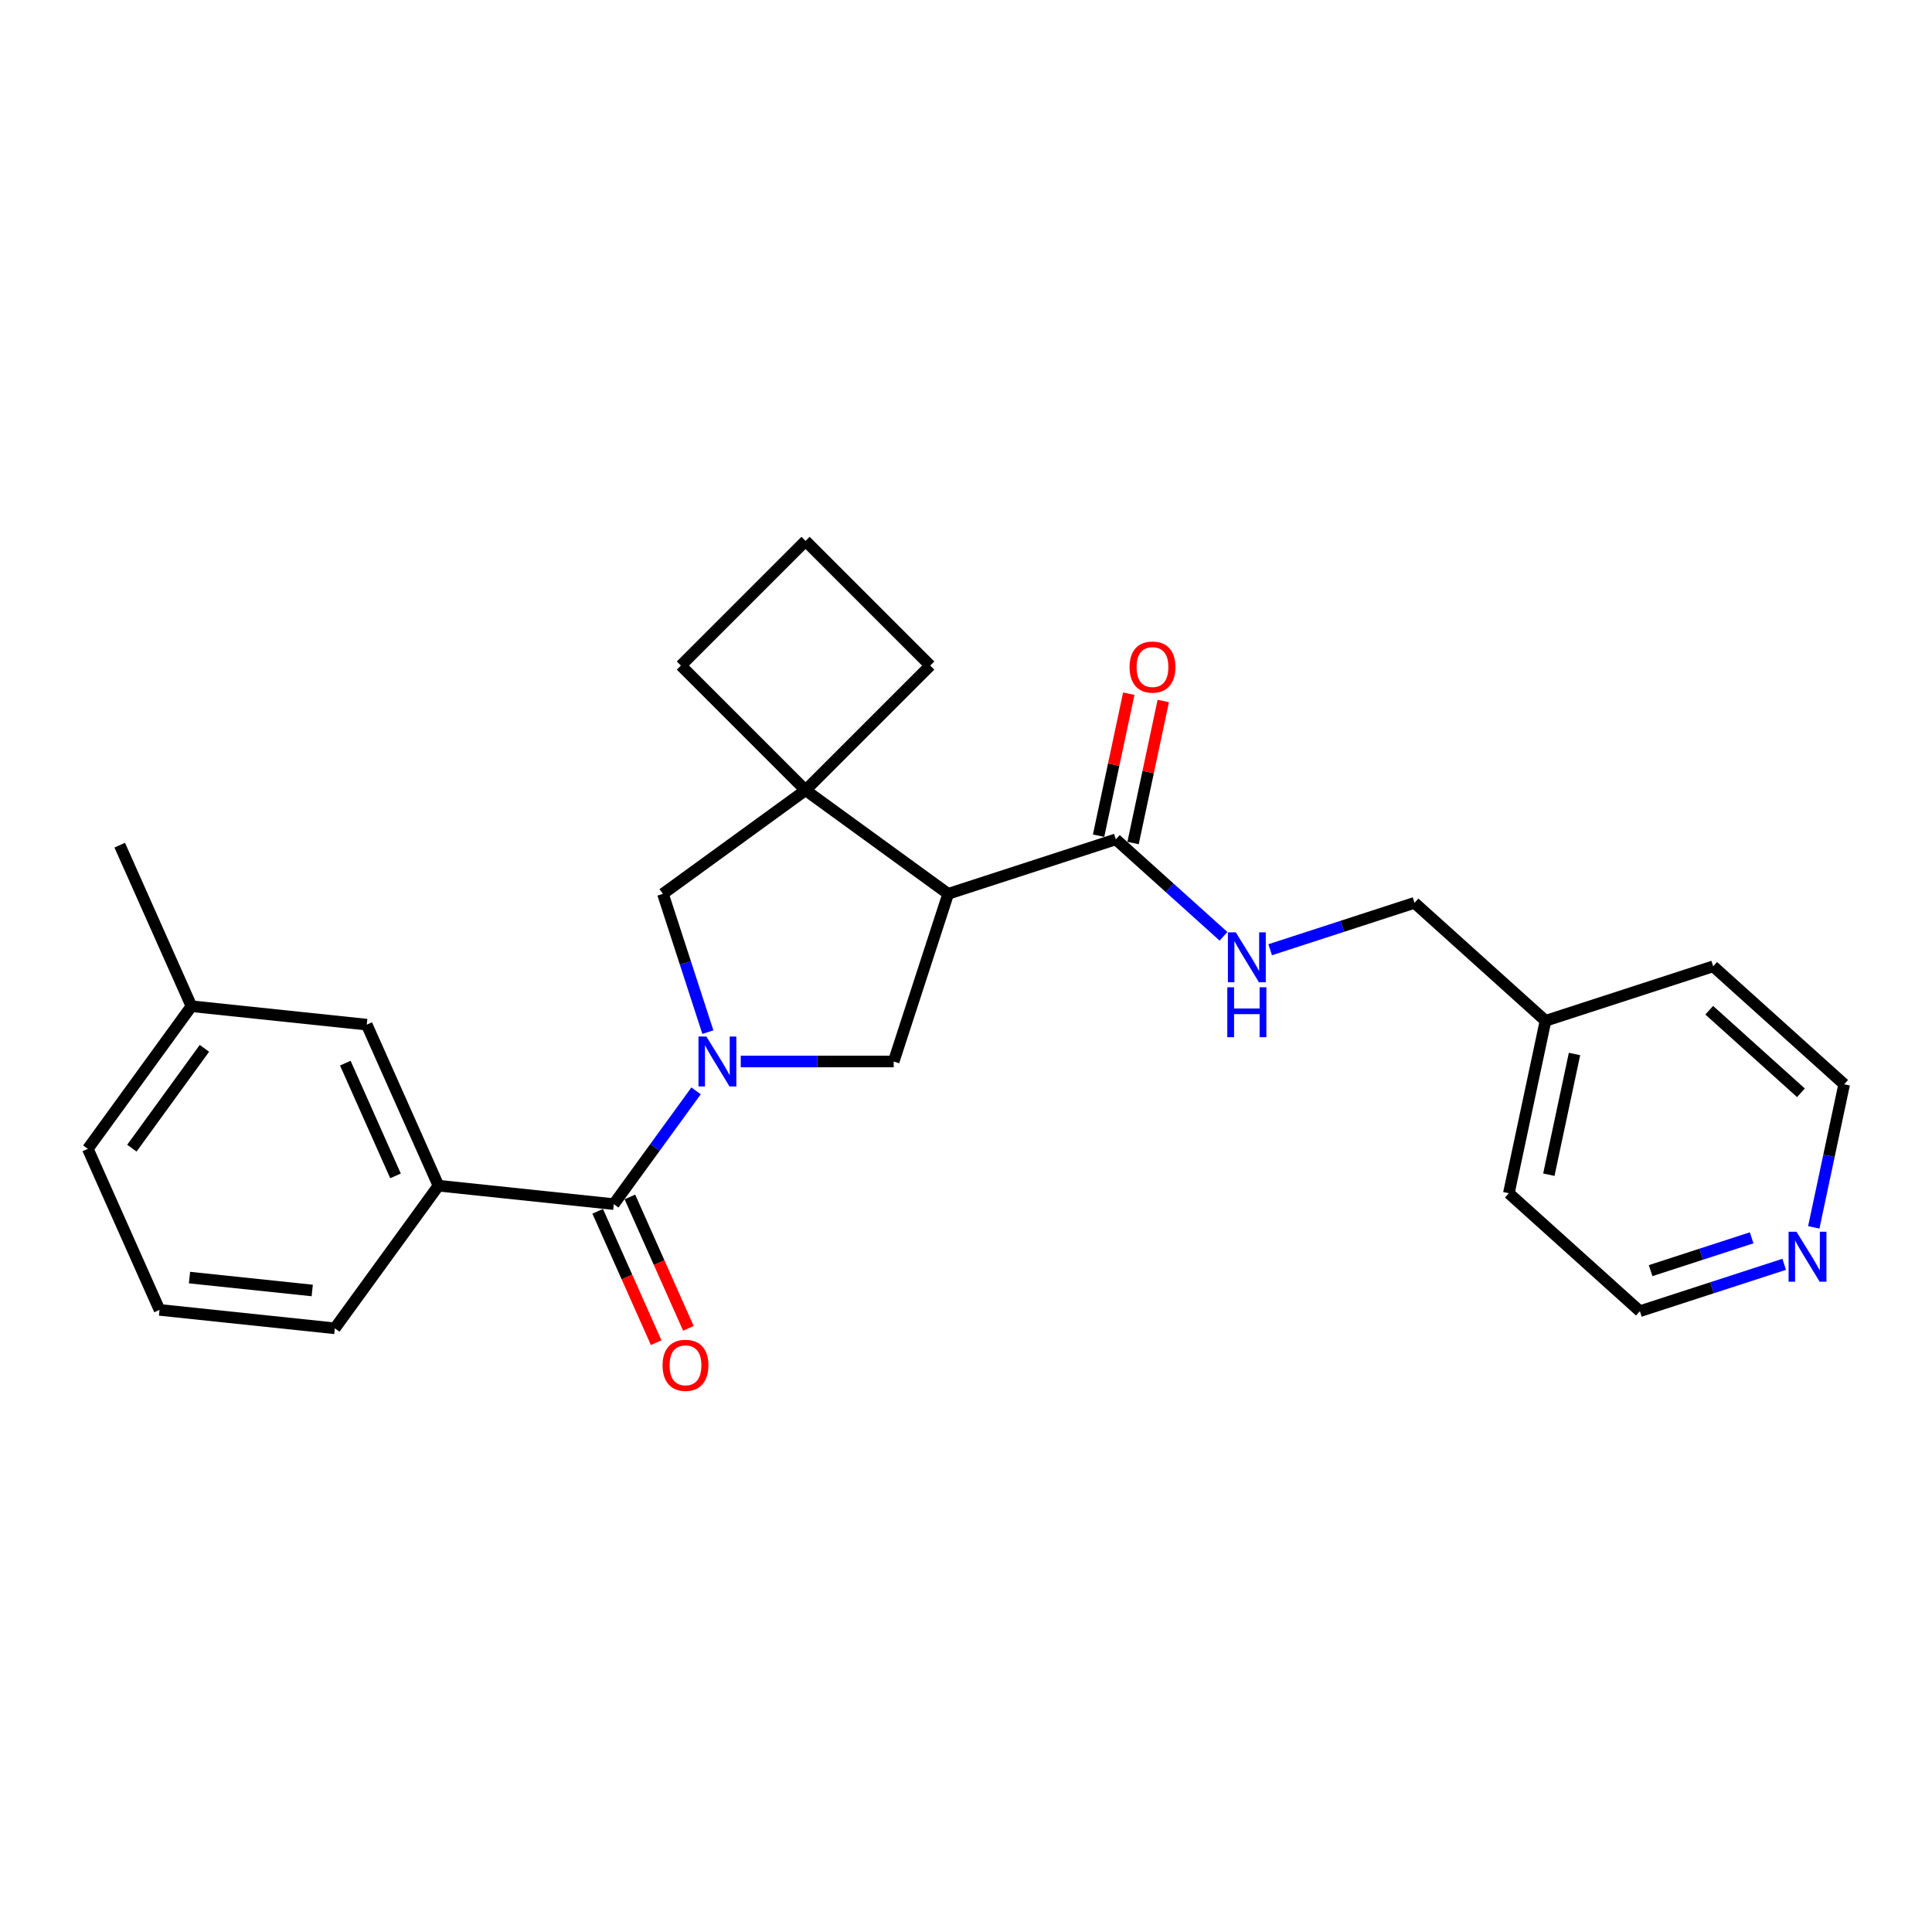 <?xml version='1.0' encoding='iso-8859-1'?>
<svg version='1.1' baseProfile='full'
              xmlns='http://www.w3.org/2000/svg'
                      xmlns:rdkit='http://www.rdkit.org/xml'
                      xmlns:xlink='http://www.w3.org/1999/xlink'
                  xml:space='preserve'
width='1000px' height='1000px' viewBox='0 0 1000 1000'>
<!-- END OF HEADER -->
<rect style='opacity:1.0;fill:#FFFFFF;stroke:none' width='1000' height='1000' x='0' y='0'> </rect>
<path class='bond-1' d='M 360.285,564.632 L 338.99,593.941' style='fill:none;fill-rule:evenodd;stroke:#0000FF;stroke-width:6px;stroke-linecap:butt;stroke-linejoin:miter;stroke-opacity:1' />
<path class='bond-1' d='M 338.99,593.941 L 317.696,623.251' style='fill:none;fill-rule:evenodd;stroke:#000000;stroke-width:6px;stroke-linecap:butt;stroke-linejoin:miter;stroke-opacity:1' />
<path class='bond-2' d='M 383.411,549.43 L 422.993,549.43' style='fill:none;fill-rule:evenodd;stroke:#0000FF;stroke-width:6px;stroke-linecap:butt;stroke-linejoin:miter;stroke-opacity:1' />
<path class='bond-2' d='M 422.993,549.43 L 462.576,549.43' style='fill:none;fill-rule:evenodd;stroke:#000000;stroke-width:6px;stroke-linecap:butt;stroke-linejoin:miter;stroke-opacity:1' />
<path class='bond-5' d='M 366.39,534.229 L 354.761,498.439' style='fill:none;fill-rule:evenodd;stroke:#0000FF;stroke-width:6px;stroke-linecap:butt;stroke-linejoin:miter;stroke-opacity:1' />
<path class='bond-5' d='M 354.761,498.439 L 343.133,462.649' style='fill:none;fill-rule:evenodd;stroke:#000000;stroke-width:6px;stroke-linecap:butt;stroke-linejoin:miter;stroke-opacity:1' />
<path class='bond-0' d='M 490.773,462.649 L 462.576,549.43' style='fill:none;fill-rule:evenodd;stroke:#000000;stroke-width:6px;stroke-linecap:butt;stroke-linejoin:miter;stroke-opacity:1' />
<path class='bond-4' d='M 490.773,462.649 L 577.554,434.452' style='fill:none;fill-rule:evenodd;stroke:#000000;stroke-width:6px;stroke-linecap:butt;stroke-linejoin:miter;stroke-opacity:1' />
<path class='bond-26' d='M 490.773,462.649 L 416.953,409.016' style='fill:none;fill-rule:evenodd;stroke:#000000;stroke-width:6px;stroke-linecap:butt;stroke-linejoin:miter;stroke-opacity:1' />
<path class='bond-6' d='M 317.696,623.251 L 226.949,613.713' style='fill:none;fill-rule:evenodd;stroke:#000000;stroke-width:6px;stroke-linecap:butt;stroke-linejoin:miter;stroke-opacity:1' />
<path class='bond-8' d='M 309.36,626.962 L 324.5,660.967' style='fill:none;fill-rule:evenodd;stroke:#000000;stroke-width:6px;stroke-linecap:butt;stroke-linejoin:miter;stroke-opacity:1' />
<path class='bond-8' d='M 324.5,660.967 L 339.64,694.972' style='fill:none;fill-rule:evenodd;stroke:#FF0000;stroke-width:6px;stroke-linecap:butt;stroke-linejoin:miter;stroke-opacity:1' />
<path class='bond-8' d='M 326.032,619.539 L 341.172,653.545' style='fill:none;fill-rule:evenodd;stroke:#000000;stroke-width:6px;stroke-linecap:butt;stroke-linejoin:miter;stroke-opacity:1' />
<path class='bond-8' d='M 341.172,653.545 L 356.312,687.55' style='fill:none;fill-rule:evenodd;stroke:#FF0000;stroke-width:6px;stroke-linecap:butt;stroke-linejoin:miter;stroke-opacity:1' />
<path class='bond-3' d='M 416.953,409.016 L 343.133,462.649' style='fill:none;fill-rule:evenodd;stroke:#000000;stroke-width:6px;stroke-linecap:butt;stroke-linejoin:miter;stroke-opacity:1' />
<path class='bond-14' d='M 416.953,409.016 L 481.474,344.494' style='fill:none;fill-rule:evenodd;stroke:#000000;stroke-width:6px;stroke-linecap:butt;stroke-linejoin:miter;stroke-opacity:1' />
<path class='bond-15' d='M 416.953,409.016 L 352.432,344.494' style='fill:none;fill-rule:evenodd;stroke:#000000;stroke-width:6px;stroke-linecap:butt;stroke-linejoin:miter;stroke-opacity:1' />
<path class='bond-7' d='M 577.554,434.452 L 605.419,459.542' style='fill:none;fill-rule:evenodd;stroke:#000000;stroke-width:6px;stroke-linecap:butt;stroke-linejoin:miter;stroke-opacity:1' />
<path class='bond-7' d='M 605.419,459.542 L 633.283,484.631' style='fill:none;fill-rule:evenodd;stroke:#0000FF;stroke-width:6px;stroke-linecap:butt;stroke-linejoin:miter;stroke-opacity:1' />
<path class='bond-10' d='M 586.48,436.35 L 594.291,399.598' style='fill:none;fill-rule:evenodd;stroke:#000000;stroke-width:6px;stroke-linecap:butt;stroke-linejoin:miter;stroke-opacity:1' />
<path class='bond-10' d='M 594.291,399.598 L 602.103,362.846' style='fill:none;fill-rule:evenodd;stroke:#FF0000;stroke-width:6px;stroke-linecap:butt;stroke-linejoin:miter;stroke-opacity:1' />
<path class='bond-10' d='M 568.629,432.555 L 576.441,395.803' style='fill:none;fill-rule:evenodd;stroke:#000000;stroke-width:6px;stroke-linecap:butt;stroke-linejoin:miter;stroke-opacity:1' />
<path class='bond-10' d='M 576.441,395.803 L 584.253,359.051' style='fill:none;fill-rule:evenodd;stroke:#FF0000;stroke-width:6px;stroke-linecap:butt;stroke-linejoin:miter;stroke-opacity:1' />
<path class='bond-9' d='M 226.949,613.713 L 189.835,530.354' style='fill:none;fill-rule:evenodd;stroke:#000000;stroke-width:6px;stroke-linecap:butt;stroke-linejoin:miter;stroke-opacity:1' />
<path class='bond-9' d='M 204.71,608.632 L 178.731,550.281' style='fill:none;fill-rule:evenodd;stroke:#000000;stroke-width:6px;stroke-linecap:butt;stroke-linejoin:miter;stroke-opacity:1' />
<path class='bond-17' d='M 226.949,613.713 L 173.315,687.533' style='fill:none;fill-rule:evenodd;stroke:#000000;stroke-width:6px;stroke-linecap:butt;stroke-linejoin:miter;stroke-opacity:1' />
<path class='bond-12' d='M 657.445,491.583 L 694.795,479.447' style='fill:none;fill-rule:evenodd;stroke:#0000FF;stroke-width:6px;stroke-linecap:butt;stroke-linejoin:miter;stroke-opacity:1' />
<path class='bond-12' d='M 694.795,479.447 L 732.145,467.312' style='fill:none;fill-rule:evenodd;stroke:#000000;stroke-width:6px;stroke-linecap:butt;stroke-linejoin:miter;stroke-opacity:1' />
<path class='bond-13' d='M 189.835,530.354 L 99.088,520.817' style='fill:none;fill-rule:evenodd;stroke:#000000;stroke-width:6px;stroke-linecap:butt;stroke-linejoin:miter;stroke-opacity:1' />
<path class='bond-11' d='M 923.493,654.405 L 886.143,666.541' style='fill:none;fill-rule:evenodd;stroke:#0000FF;stroke-width:6px;stroke-linecap:butt;stroke-linejoin:miter;stroke-opacity:1' />
<path class='bond-11' d='M 886.143,666.541 L 848.793,678.677' style='fill:none;fill-rule:evenodd;stroke:#000000;stroke-width:6px;stroke-linecap:butt;stroke-linejoin:miter;stroke-opacity:1' />
<path class='bond-11' d='M 906.649,640.69 L 880.504,649.185' style='fill:none;fill-rule:evenodd;stroke:#0000FF;stroke-width:6px;stroke-linecap:butt;stroke-linejoin:miter;stroke-opacity:1' />
<path class='bond-11' d='M 880.504,649.185 L 854.359,657.68' style='fill:none;fill-rule:evenodd;stroke:#000000;stroke-width:6px;stroke-linecap:butt;stroke-linejoin:miter;stroke-opacity:1' />
<path class='bond-29' d='M 938.805,635.278 L 946.675,598.253' style='fill:none;fill-rule:evenodd;stroke:#0000FF;stroke-width:6px;stroke-linecap:butt;stroke-linejoin:miter;stroke-opacity:1' />
<path class='bond-29' d='M 946.675,598.253 L 954.545,561.227' style='fill:none;fill-rule:evenodd;stroke:#000000;stroke-width:6px;stroke-linecap:butt;stroke-linejoin:miter;stroke-opacity:1' />
<path class='bond-16' d='M 732.145,467.312 L 799.955,528.368' style='fill:none;fill-rule:evenodd;stroke:#000000;stroke-width:6px;stroke-linecap:butt;stroke-linejoin:miter;stroke-opacity:1' />
<path class='bond-25' d='M 99.088,520.817 L 61.975,437.458' style='fill:none;fill-rule:evenodd;stroke:#000000;stroke-width:6px;stroke-linecap:butt;stroke-linejoin:miter;stroke-opacity:1' />
<path class='bond-28' d='M 99.088,520.817 L 45.455,594.637' style='fill:none;fill-rule:evenodd;stroke:#000000;stroke-width:6px;stroke-linecap:butt;stroke-linejoin:miter;stroke-opacity:1' />
<path class='bond-28' d='M 105.807,542.616 L 68.264,594.291' style='fill:none;fill-rule:evenodd;stroke:#000000;stroke-width:6px;stroke-linecap:butt;stroke-linejoin:miter;stroke-opacity:1' />
<path class='bond-27' d='M 481.474,344.494 L 416.953,279.973' style='fill:none;fill-rule:evenodd;stroke:#000000;stroke-width:6px;stroke-linecap:butt;stroke-linejoin:miter;stroke-opacity:1' />
<path class='bond-18' d='M 352.432,344.494 L 416.953,279.973' style='fill:none;fill-rule:evenodd;stroke:#000000;stroke-width:6px;stroke-linecap:butt;stroke-linejoin:miter;stroke-opacity:1' />
<path class='bond-23' d='M 799.955,528.368 L 886.736,500.171' style='fill:none;fill-rule:evenodd;stroke:#000000;stroke-width:6px;stroke-linecap:butt;stroke-linejoin:miter;stroke-opacity:1' />
<path class='bond-24' d='M 799.955,528.368 L 780.983,617.621' style='fill:none;fill-rule:evenodd;stroke:#000000;stroke-width:6px;stroke-linecap:butt;stroke-linejoin:miter;stroke-opacity:1' />
<path class='bond-24' d='M 814.96,545.55 L 801.68,608.027' style='fill:none;fill-rule:evenodd;stroke:#000000;stroke-width:6px;stroke-linecap:butt;stroke-linejoin:miter;stroke-opacity:1' />
<path class='bond-19' d='M 173.315,687.533 L 82.568,677.995' style='fill:none;fill-rule:evenodd;stroke:#000000;stroke-width:6px;stroke-linecap:butt;stroke-linejoin:miter;stroke-opacity:1' />
<path class='bond-19' d='M 161.611,667.953 L 98.088,661.276' style='fill:none;fill-rule:evenodd;stroke:#000000;stroke-width:6px;stroke-linecap:butt;stroke-linejoin:miter;stroke-opacity:1' />
<path class='bond-22' d='M 82.568,677.995 L 45.455,594.637' style='fill:none;fill-rule:evenodd;stroke:#000000;stroke-width:6px;stroke-linecap:butt;stroke-linejoin:miter;stroke-opacity:1' />
<path class='bond-20' d='M 848.793,678.677 L 780.983,617.621' style='fill:none;fill-rule:evenodd;stroke:#000000;stroke-width:6px;stroke-linecap:butt;stroke-linejoin:miter;stroke-opacity:1' />
<path class='bond-21' d='M 954.545,561.227 L 886.736,500.171' style='fill:none;fill-rule:evenodd;stroke:#000000;stroke-width:6px;stroke-linecap:butt;stroke-linejoin:miter;stroke-opacity:1' />
<path class='bond-21' d='M 932.163,565.631 L 884.696,522.891' style='fill:none;fill-rule:evenodd;stroke:#000000;stroke-width:6px;stroke-linecap:butt;stroke-linejoin:miter;stroke-opacity:1' />
<path  class='atom-0' d='M 365.617 536.51
L 374.085 550.197
Q 374.925 551.547, 376.275 553.993
Q 377.626 556.438, 377.699 556.584
L 377.699 536.51
L 381.129 536.51
L 381.129 562.351
L 377.589 562.351
L 368.501 547.386
Q 367.442 545.634, 366.311 543.627
Q 365.216 541.62, 364.887 540.999
L 364.887 562.351
L 361.53 562.351
L 361.53 536.51
L 365.617 536.51
' fill='#0000FF'/>
<path  class='atom-8' d='M 639.652 482.588
L 648.12 496.275
Q 648.959 497.625, 650.31 500.071
Q 651.66 502.516, 651.733 502.662
L 651.733 482.588
L 655.164 482.588
L 655.164 508.429
L 651.624 508.429
L 642.535 493.465
Q 641.477 491.713, 640.345 489.705
Q 639.25 487.698, 638.922 487.077
L 638.922 508.429
L 635.564 508.429
L 635.564 482.588
L 639.652 482.588
' fill='#0000FF'/>
<path  class='atom-8' d='M 635.254 511.013
L 638.758 511.013
L 638.758 521.999
L 651.97 521.999
L 651.97 511.013
L 655.474 511.013
L 655.474 536.854
L 651.97 536.854
L 651.97 524.919
L 638.758 524.919
L 638.758 536.854
L 635.254 536.854
L 635.254 511.013
' fill='#0000FF'/>
<path  class='atom-9' d='M 342.947 706.682
Q 342.947 700.477, 346.013 697.01
Q 349.079 693.542, 354.809 693.542
Q 360.54 693.542, 363.606 697.01
Q 366.671 700.477, 366.671 706.682
Q 366.671 712.96, 363.569 716.537
Q 360.467 720.077, 354.809 720.077
Q 349.116 720.077, 346.013 716.537
Q 342.947 712.996, 342.947 706.682
M 354.809 717.157
Q 358.751 717.157, 360.868 714.529
Q 363.022 711.865, 363.022 706.682
Q 363.022 701.609, 360.868 699.054
Q 358.751 696.462, 354.809 696.462
Q 350.867 696.462, 348.714 699.017
Q 346.597 701.572, 346.597 706.682
Q 346.597 711.901, 348.714 714.529
Q 350.867 717.157, 354.809 717.157
' fill='#FF0000'/>
<path  class='atom-11' d='M 584.664 345.272
Q 584.664 339.068, 587.729 335.6
Q 590.795 332.133, 596.526 332.133
Q 602.256 332.133, 605.322 335.6
Q 608.388 339.068, 608.388 345.272
Q 608.388 351.55, 605.285 355.127
Q 602.183 358.667, 596.526 358.667
Q 590.832 358.667, 587.729 355.127
Q 584.664 351.587, 584.664 345.272
M 596.526 355.748
Q 600.467 355.748, 602.584 353.12
Q 604.738 350.455, 604.738 345.272
Q 604.738 340.199, 602.584 337.644
Q 600.467 335.053, 596.526 335.053
Q 592.584 335.053, 590.43 337.608
Q 588.313 340.163, 588.313 345.272
Q 588.313 350.492, 590.43 353.12
Q 592.584 355.748, 596.526 355.748
' fill='#FF0000'/>
<path  class='atom-12' d='M 929.862 637.56
L 938.33 651.247
Q 939.169 652.597, 940.52 655.042
Q 941.87 657.488, 941.943 657.634
L 941.943 637.56
L 945.374 637.56
L 945.374 663.401
L 941.834 663.401
L 932.745 648.436
Q 931.687 646.684, 930.556 644.677
Q 929.461 642.669, 929.132 642.049
L 929.132 663.401
L 925.774 663.401
L 925.774 637.56
L 929.862 637.56
' fill='#0000FF'/>
</svg>
